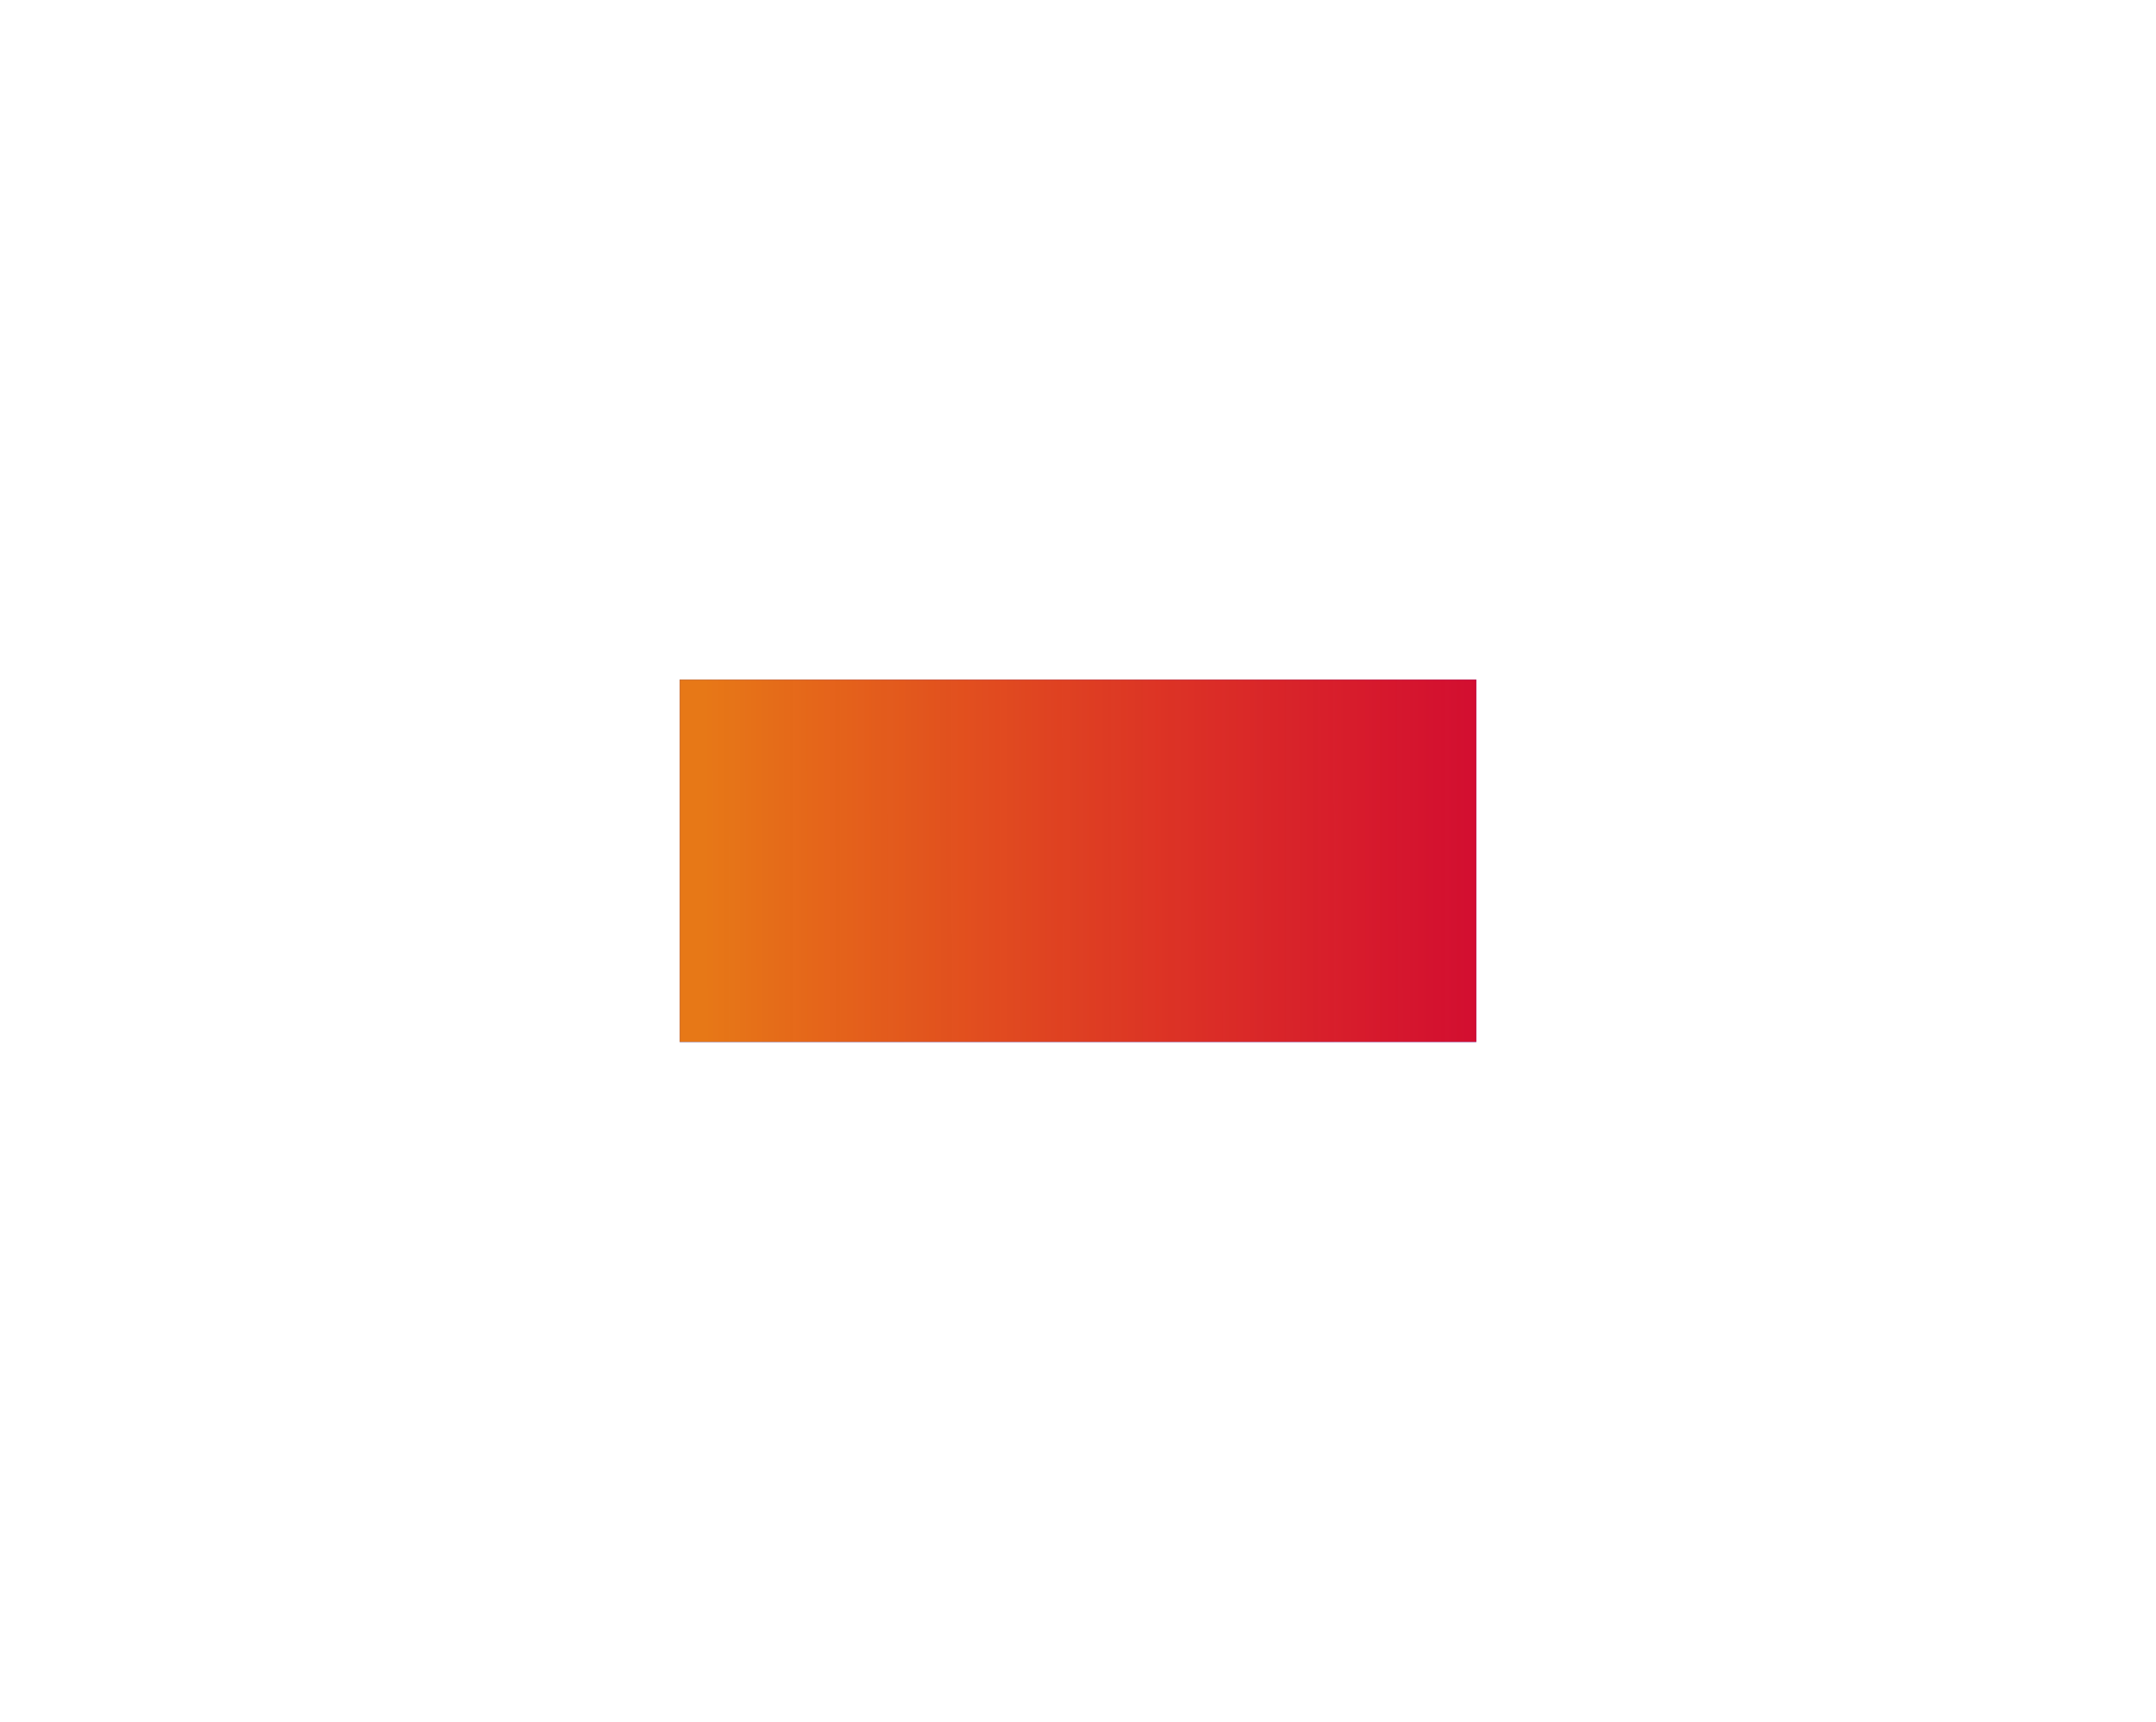 <?xml version="1.0" encoding="UTF-8"?> <svg xmlns="http://www.w3.org/2000/svg" width="1291" height="1031" viewBox="0 0 1291 1031" fill="none"> <g filter="url(#filter0_f_121_39)"> <rect x="407" y="624" width="217" height="477" transform="rotate(-90 407 624)" fill="url(#paint0_linear_121_39)"></rect> <rect x="407" y="624" width="217" height="477" transform="rotate(-90 407 624)" fill="url(#paint1_linear_121_39)"></rect> </g> <defs> <filter id="filter0_f_121_39" x="0.171" y="0.171" width="1290.66" height="1030.66" filterUnits="userSpaceOnUse" color-interpolation-filters="sRGB"> <feFlood flood-opacity="0" result="BackgroundImageFix"></feFlood> <feBlend mode="normal" in="SourceGraphic" in2="BackgroundImageFix" result="shape"></feBlend> <feGaussianBlur stdDeviation="203.415" result="effect1_foregroundBlur_121_39"></feGaussianBlur> </filter> <linearGradient id="paint0_linear_121_39" x1="515.5" y1="624" x2="515.5" y2="1101" gradientUnits="userSpaceOnUse"> <stop stop-color="#184BFF"></stop> <stop offset="1" stop-color="#174AFF"></stop> </linearGradient> <linearGradient id="paint1_linear_121_39" x1="515" y1="639" x2="515.5" y2="1101" gradientUnits="userSpaceOnUse"> <stop stop-color="#E77817"></stop> <stop offset="1" stop-color="#FF0000" stop-opacity="0.81"></stop> </linearGradient> </defs> </svg> 